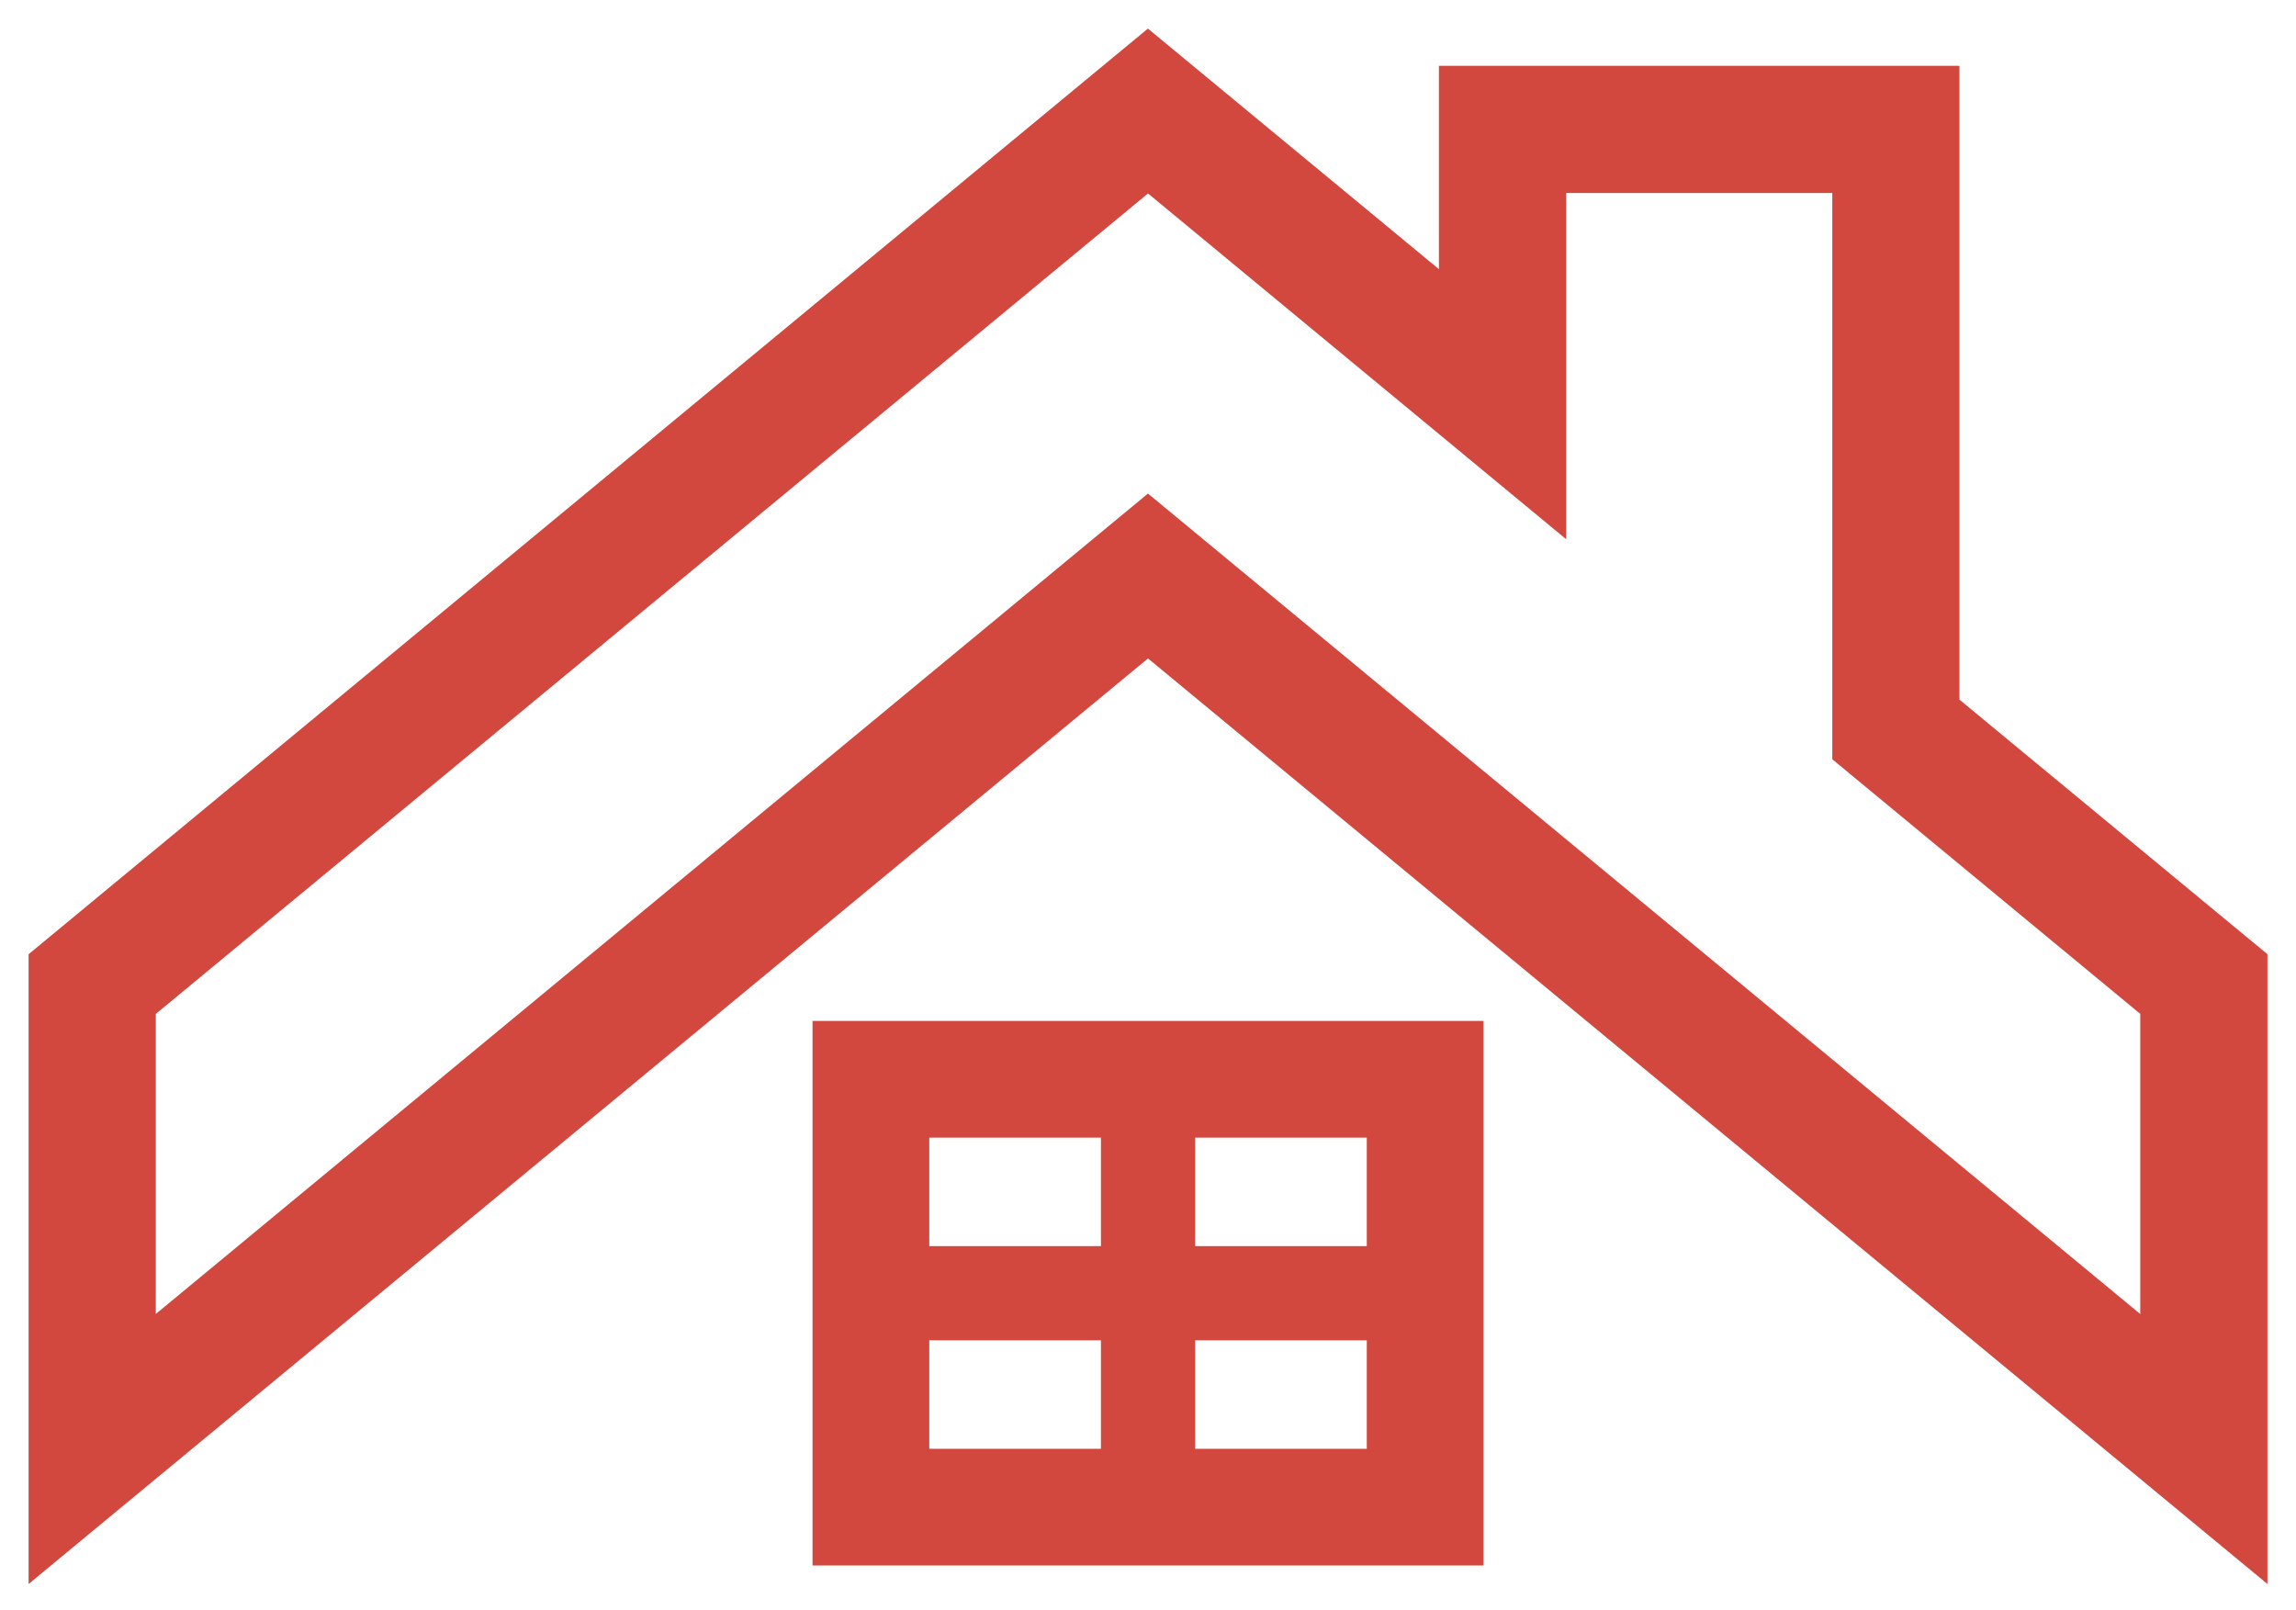 <svg xmlns="http://www.w3.org/2000/svg" tabindex="0" id="logo" viewBox="0 0 241 169"> <g transform="translate(3,3) scale(2.35,2.35)" style="color: rgb(211, 72, 62);"><g><g transform="translate(0, -15.264) scale(2)"><g><path fill-rule="evenodd" clip-rule="evenodd" d="M20.115,36.926h3.834v2.422h-3.834V36.926z M26.053,36.926h3.833v2.422h-3.833   V36.926z M26.053,32.4h3.833v2.422h-3.833V32.4z M20.115,32.4h3.834v2.422h-3.834V32.4z M47.159,36.338l-22.16-18.322L2.841,36.338   v-6.701L25,11.314l9.339,7.722v-7.732h5.943V23.95l6.878,5.686V36.338z M25,21.698l25,20.67V28.303l-6.878-5.685V8.463H31.497   v4.542l-6.499-5.373L0,28.304v14.064L25,21.698z M32.492,41.954V29.794H17.508v12.161H32.492z" fill="#d3483e"/></g></g></g> </g>   </svg>